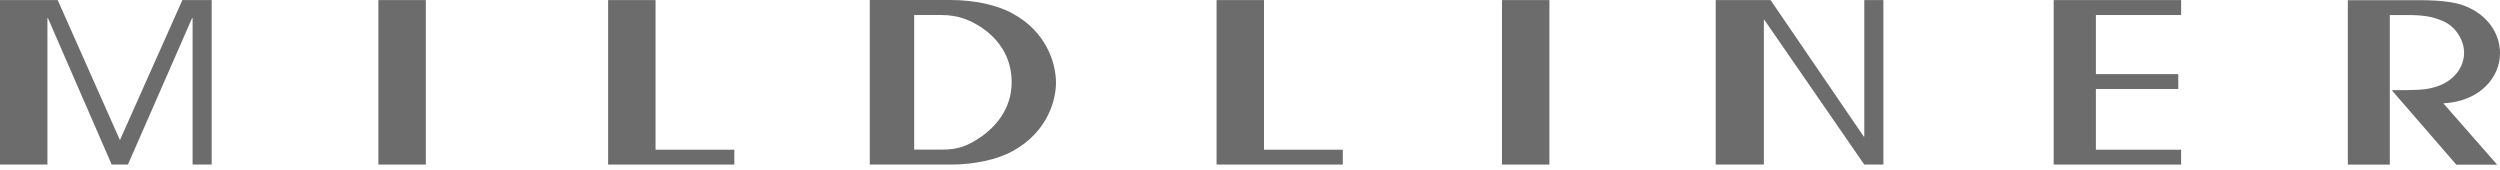 <svg width="382" height="26" viewBox="0 0 382 26" fill="none" xmlns="http://www.w3.org/2000/svg">
<path d="M236.75 0.012H229.502V25.145H236.75V0.012Z" fill="#6D6C6C"/>
<path fill-rule="evenodd" clip-rule="evenodd" d="M185.892 25.145H205.177V22.874H193.139V0.012H185.892V25.145Z" fill="#6D6C6C"/>
<path fill-rule="evenodd" clip-rule="evenodd" d="M0 25.145H7.248V2.763H7.322L17.065 25.145H19.547L29.352 2.763H29.427V25.145H32.346V0.012H27.867L18.325 21.408L8.819 0.012H0V25.145Z" fill="#6D6C6C"/>
<path d="M65.066 0.012H57.818V25.145H65.066V0.012Z" fill="#6D6C6C"/>
<path fill-rule="evenodd" clip-rule="evenodd" d="M92.921 25.145H112.206V22.874H100.168V0.012H92.921V25.145Z" fill="#6D6C6C"/>
<path fill-rule="evenodd" clip-rule="evenodd" d="M262.16 25.145H269.519V3.035H269.594L284.863 25.145H287.782V0.012H284.863V20.876H284.788L270.542 0.012H262.16V25.145Z" fill="#6D6C6C"/>
<path fill-rule="evenodd" clip-rule="evenodd" d="M313.803 25.145H333.276V22.874H320.252V13.597H332.839V11.326H320.252V2.295H333.276V0.012H313.803V25.145Z" fill="#6D6C6C"/>
<path fill-rule="evenodd" clip-rule="evenodd" d="M358.761 25.148H365.16V2.298H367.667C370.1 2.298 371.597 2.467 373.33 3.245C375.214 4.063 376.511 6.1 376.511 8.072C376.511 10.304 374.902 12.614 371.709 13.405C370.412 13.742 369.152 13.781 365.459 13.781L375.326 25.161H381.564L373.343 15.792C378.969 15.494 382 11.783 382 8.15C382 5.062 380.067 2.311 376.798 0.975C375.464 0.43 373.53 0.027 369.638 0.027H358.748V25.161L358.761 25.148Z" fill="#6D6C6C"/>
<path fill-rule="evenodd" clip-rule="evenodd" d="M132.901 25.146H145.263C148.843 25.146 152.386 24.394 154.743 23.083C160.294 20.021 161.355 15 161.355 12.651C161.355 9.615 159.858 4.84 154.743 2.076C152.386 0.753 148.843 0 145.263 0H132.901V25.133M139.687 2.297H143.891C146.485 2.297 148.369 3.127 150.016 4.23C153.072 6.319 154.581 9.226 154.581 12.547C154.581 16.933 151.787 19.554 150.016 20.838C147.92 22.253 146.535 22.863 143.891 22.863H139.687V2.297Z" fill="#6D6C6C"/>
</svg>
